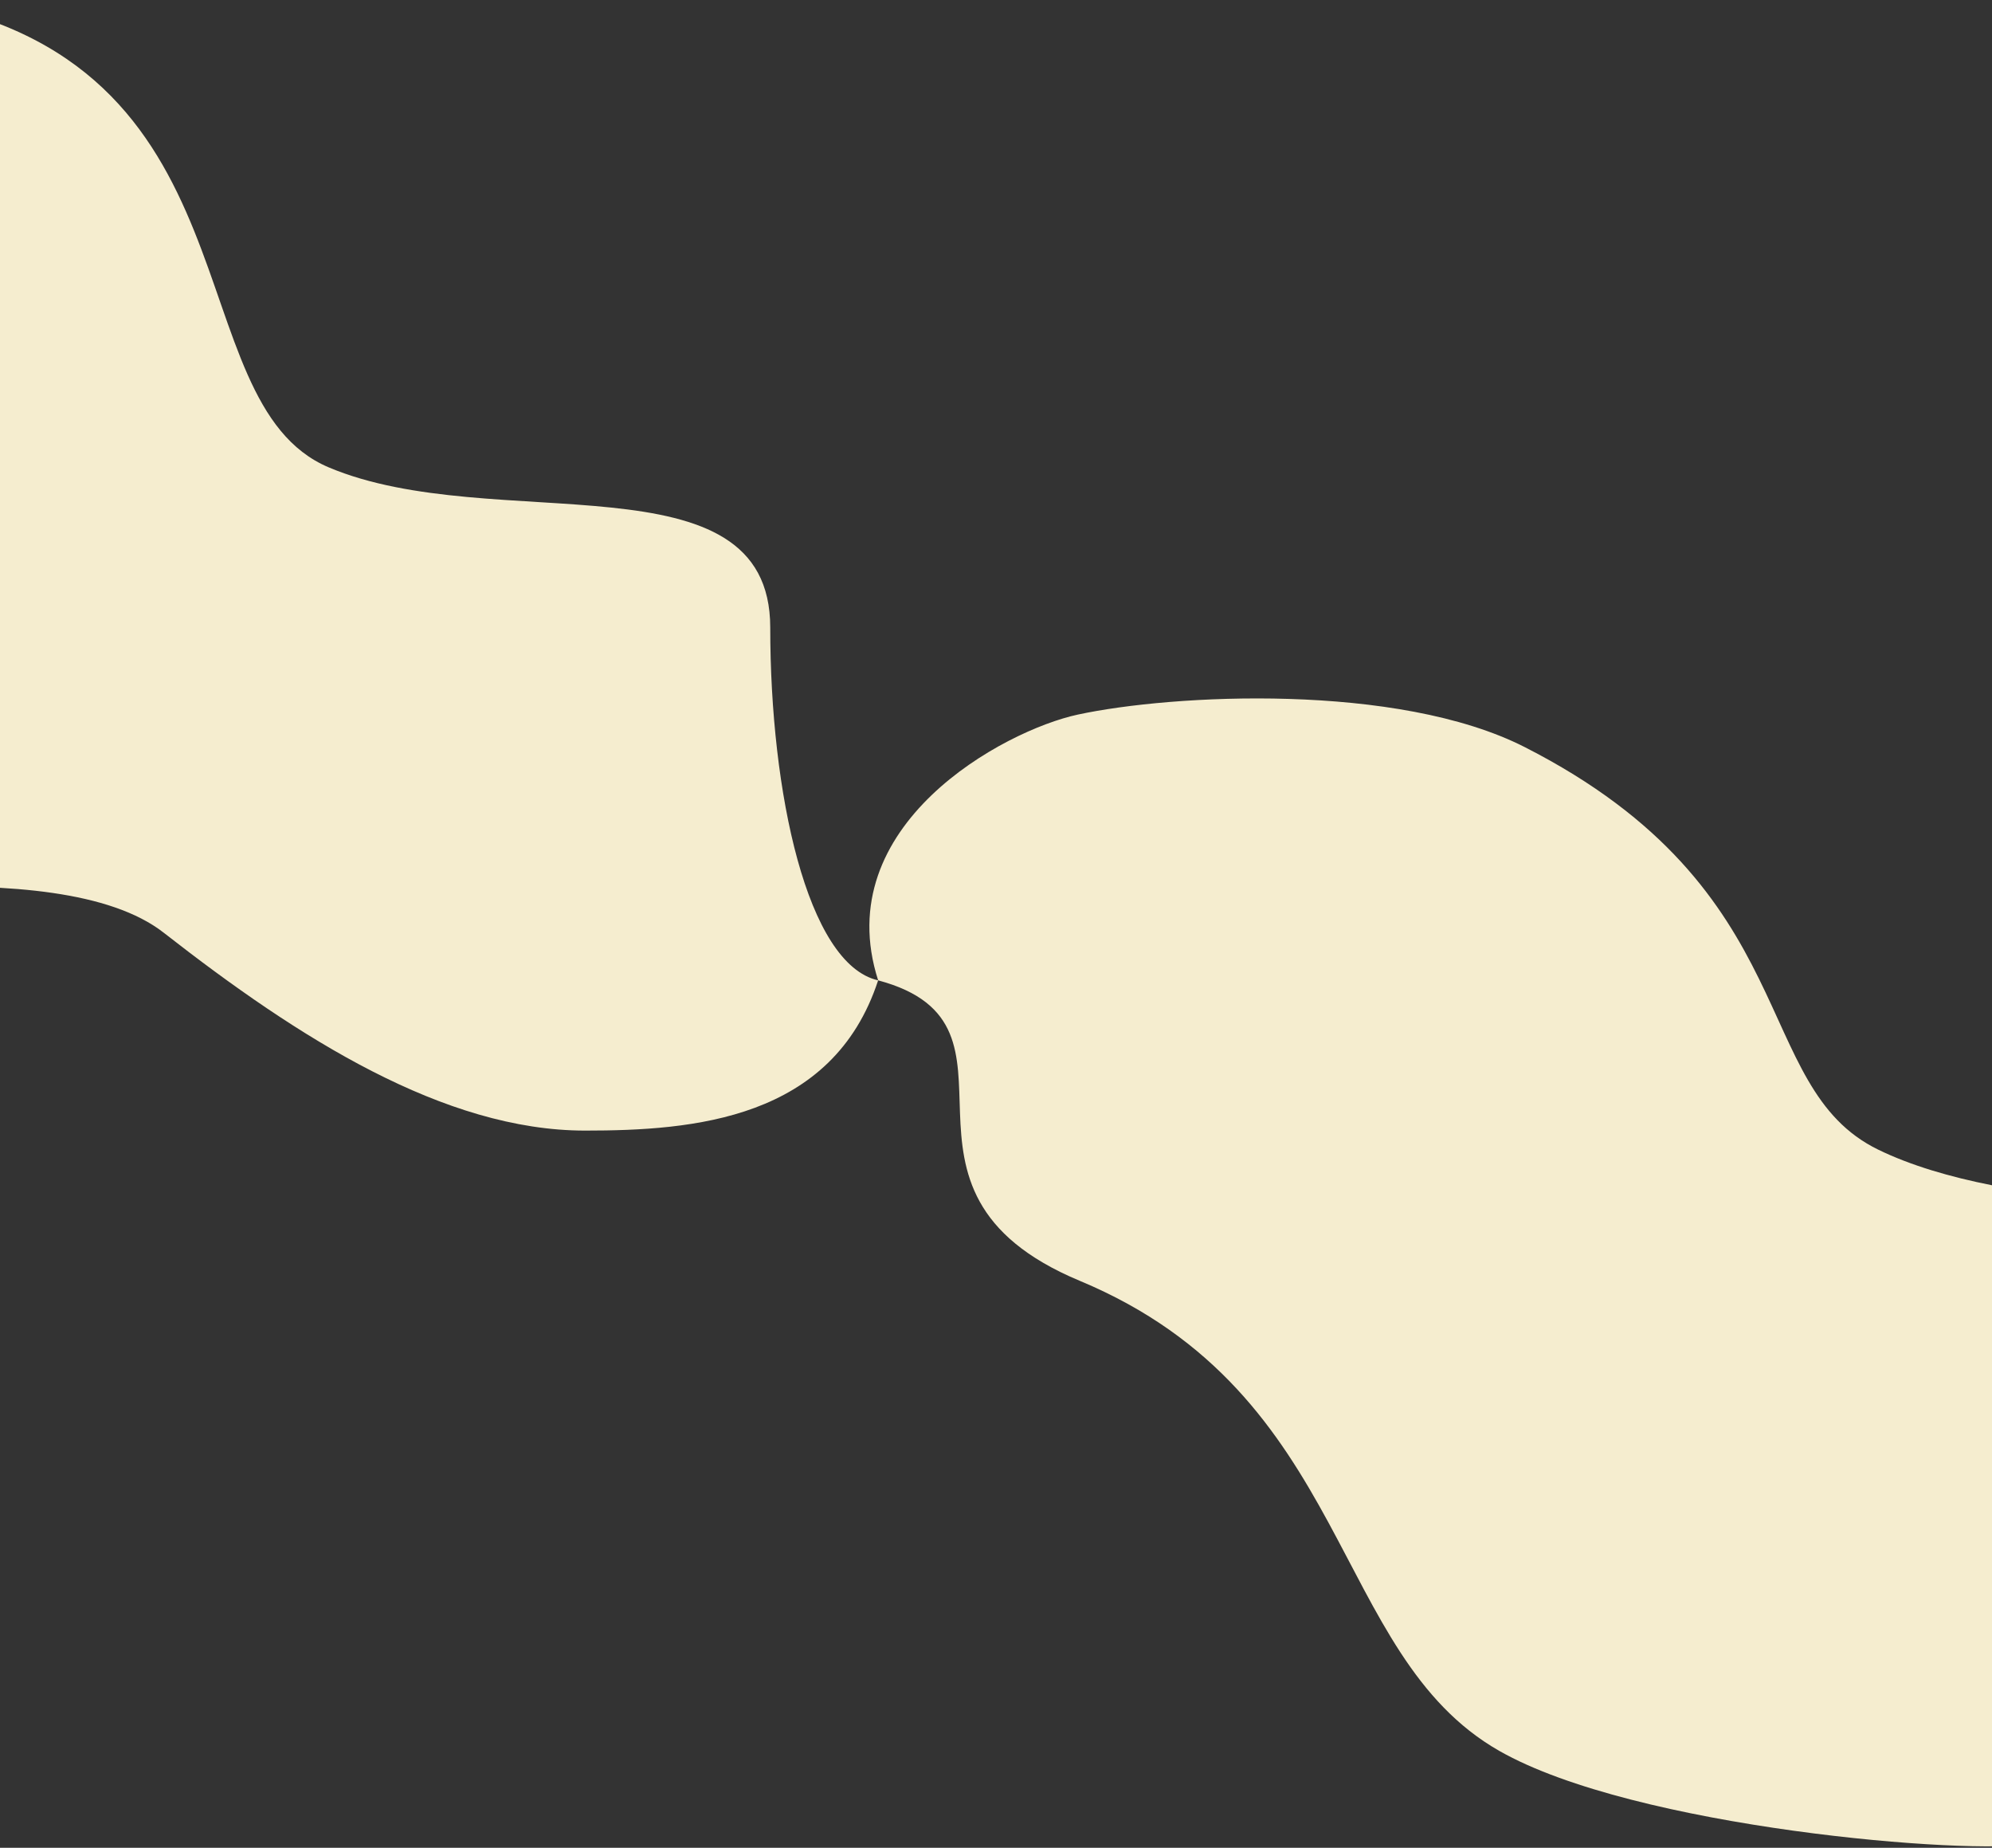 <?xml version="1.0" encoding="UTF-8"?> <svg xmlns="http://www.w3.org/2000/svg" width="1200" height="1113" viewBox="0 0 1200 1113" fill="none"><rect x="0" y="0" width="1200" height="1113" fill="#333333" stroke="none"/><path d="M918.5 450C1088.87 536.719 1053.39 654.471 1131.5 692.5C1209.61 730.529 1356.74 727.858 1372.5 717.84L1224.5 1110.5C1187.46 1117.75 984.75 1101.16 903.125 1054.59C801.093 996.38 814.868 840.08 650.5 771.5C519.006 716.636 630 617.5 529 590.5C501.5 674.5 417.396 681 352.5 681C267.61 681 180.097 625.48 98.685 561.853C33.556 510.952 -149.149 546.207 -199 541L-55 0C159.5 34.5 104.5 242 198 281.5C297.304 323.452 464 272 464 378C464 477.296 486.153 580.799 529 590.5C499 497 604.663 440.059 649.228 430.437C706.31 418.113 841.962 411.041 918.5 450Z" fill="#F5EDCF"></path></svg> 